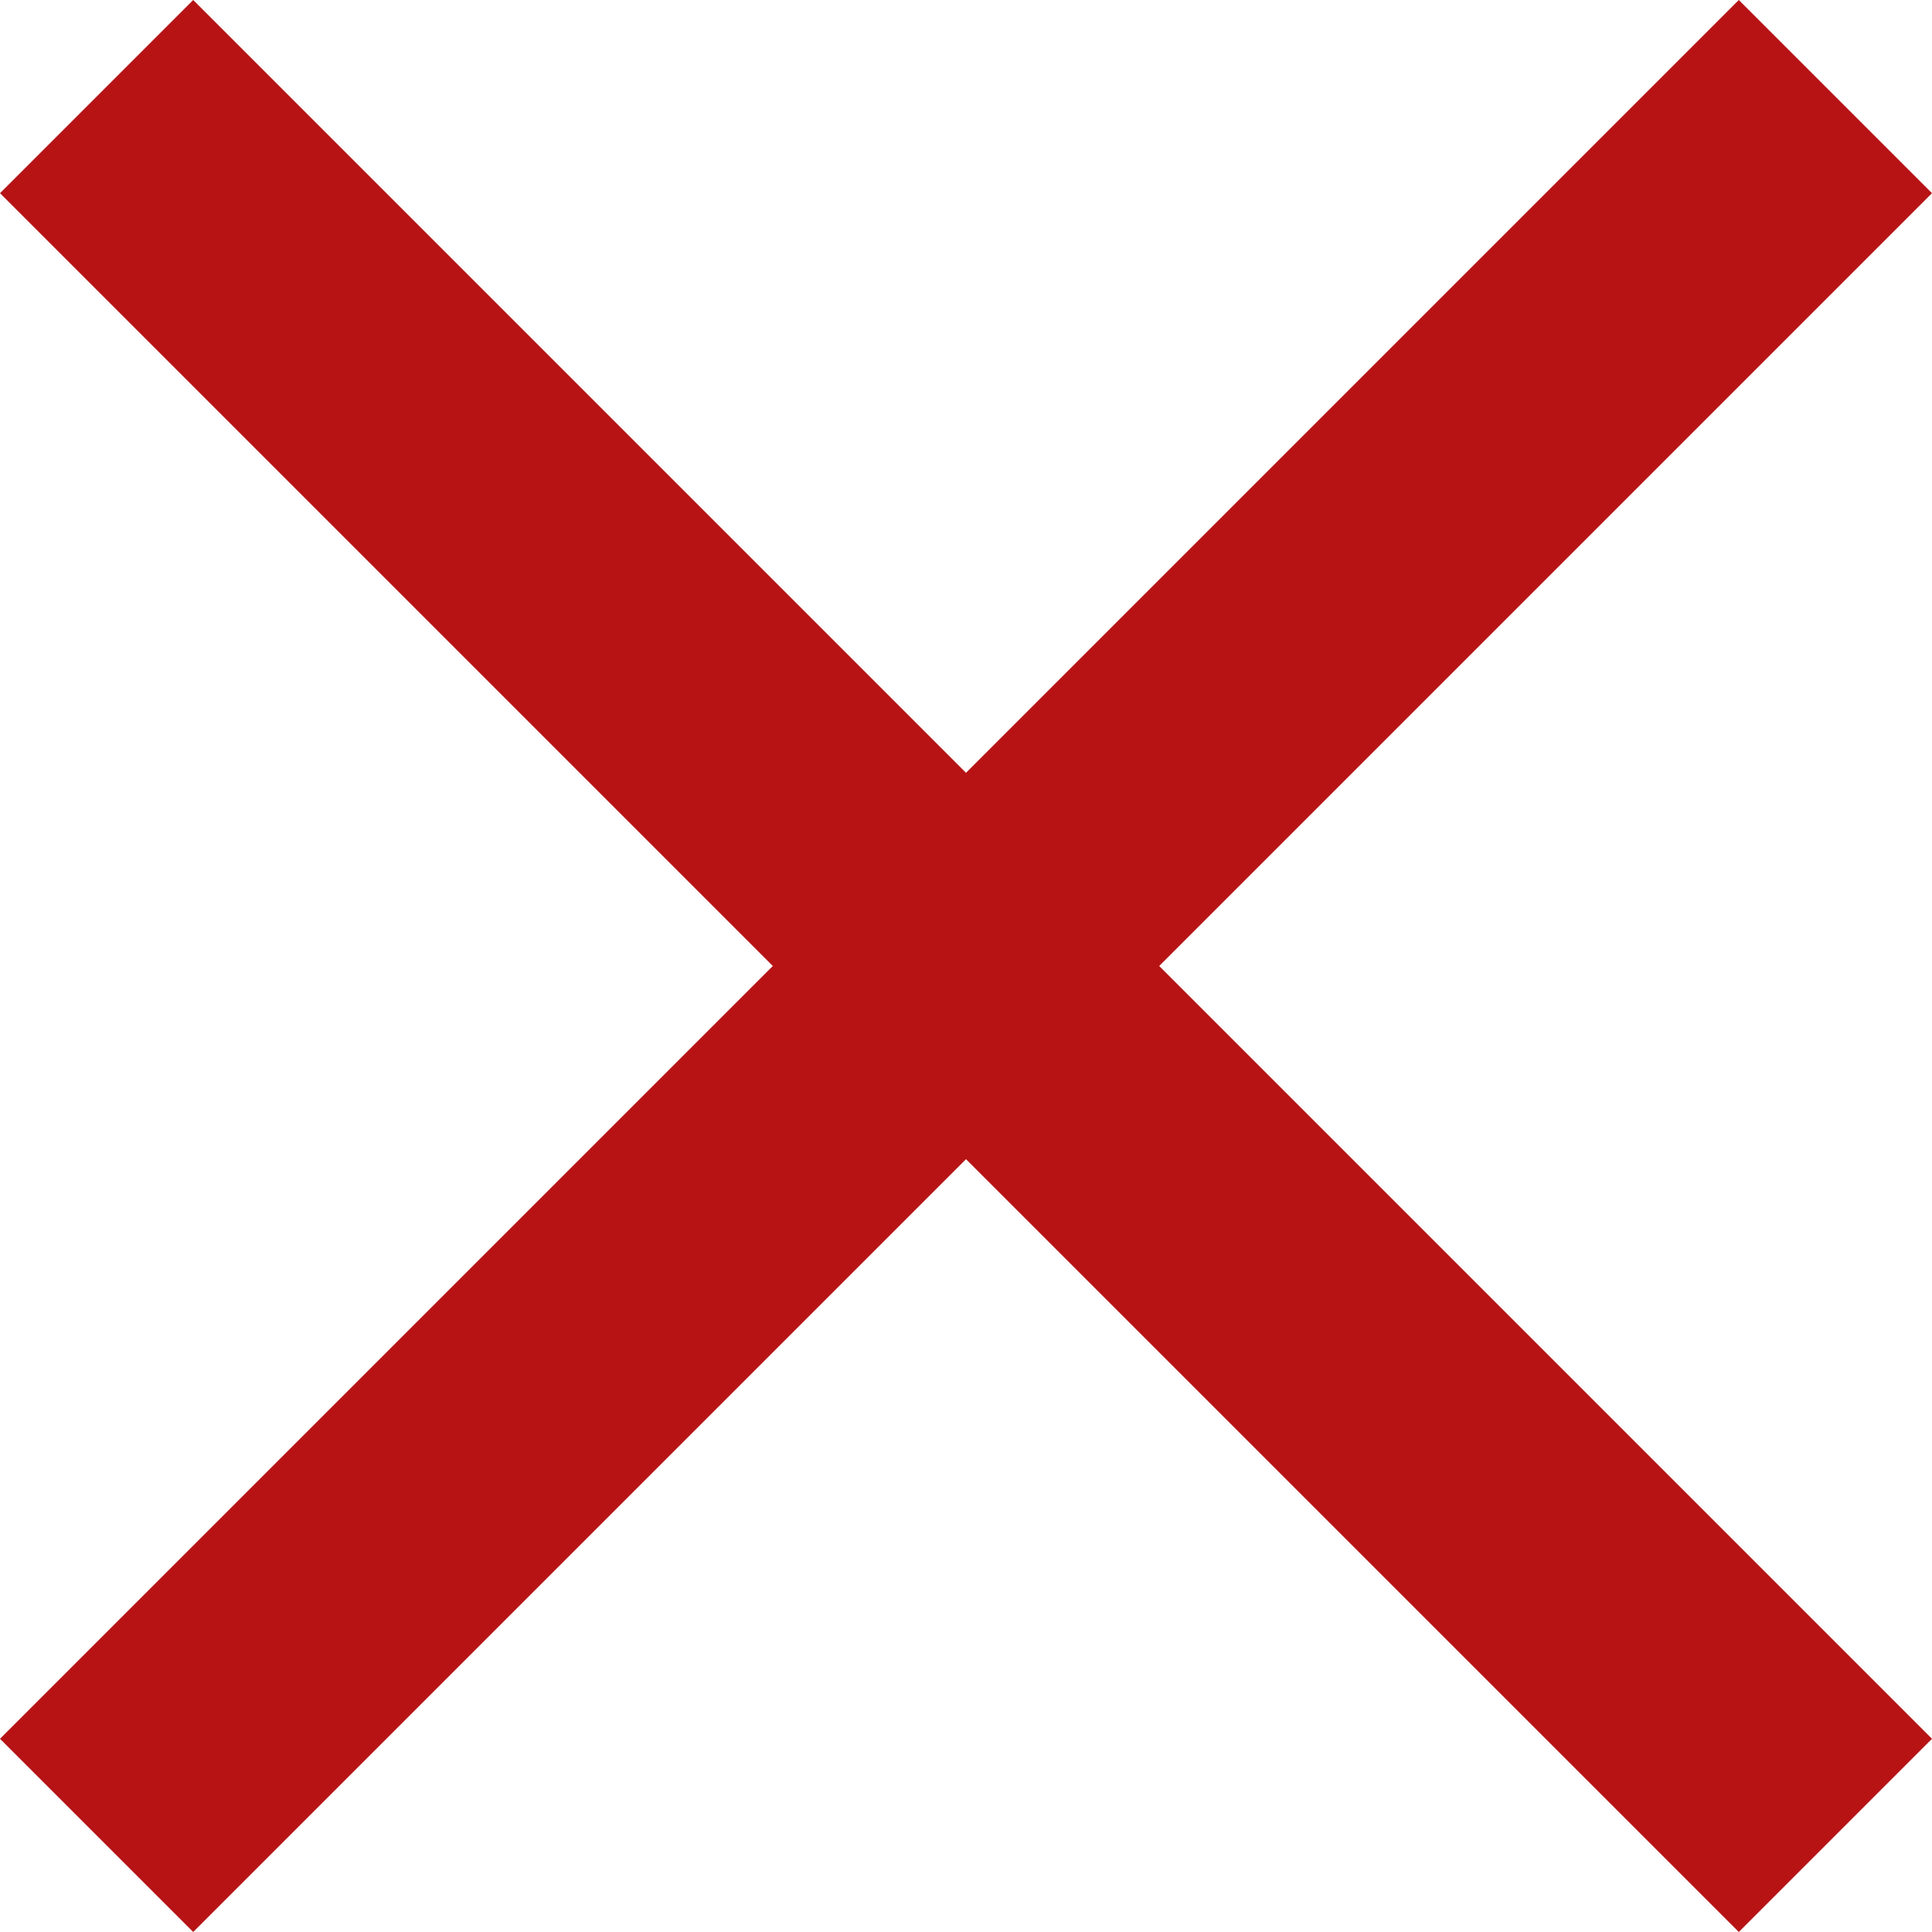 <svg width="33" height="33" viewBox="0 0 33 33" fill="none" xmlns="http://www.w3.org/2000/svg">
<path d="M3.3 33L0 29.7L13.2 16.5L0 3.3L3.3 0L16.5 13.2L29.7 0L33 3.3L19.8 16.5L33 29.7L29.7 33L16.5 19.8L3.3 33Z" fill="#B71315"/>
</svg>

